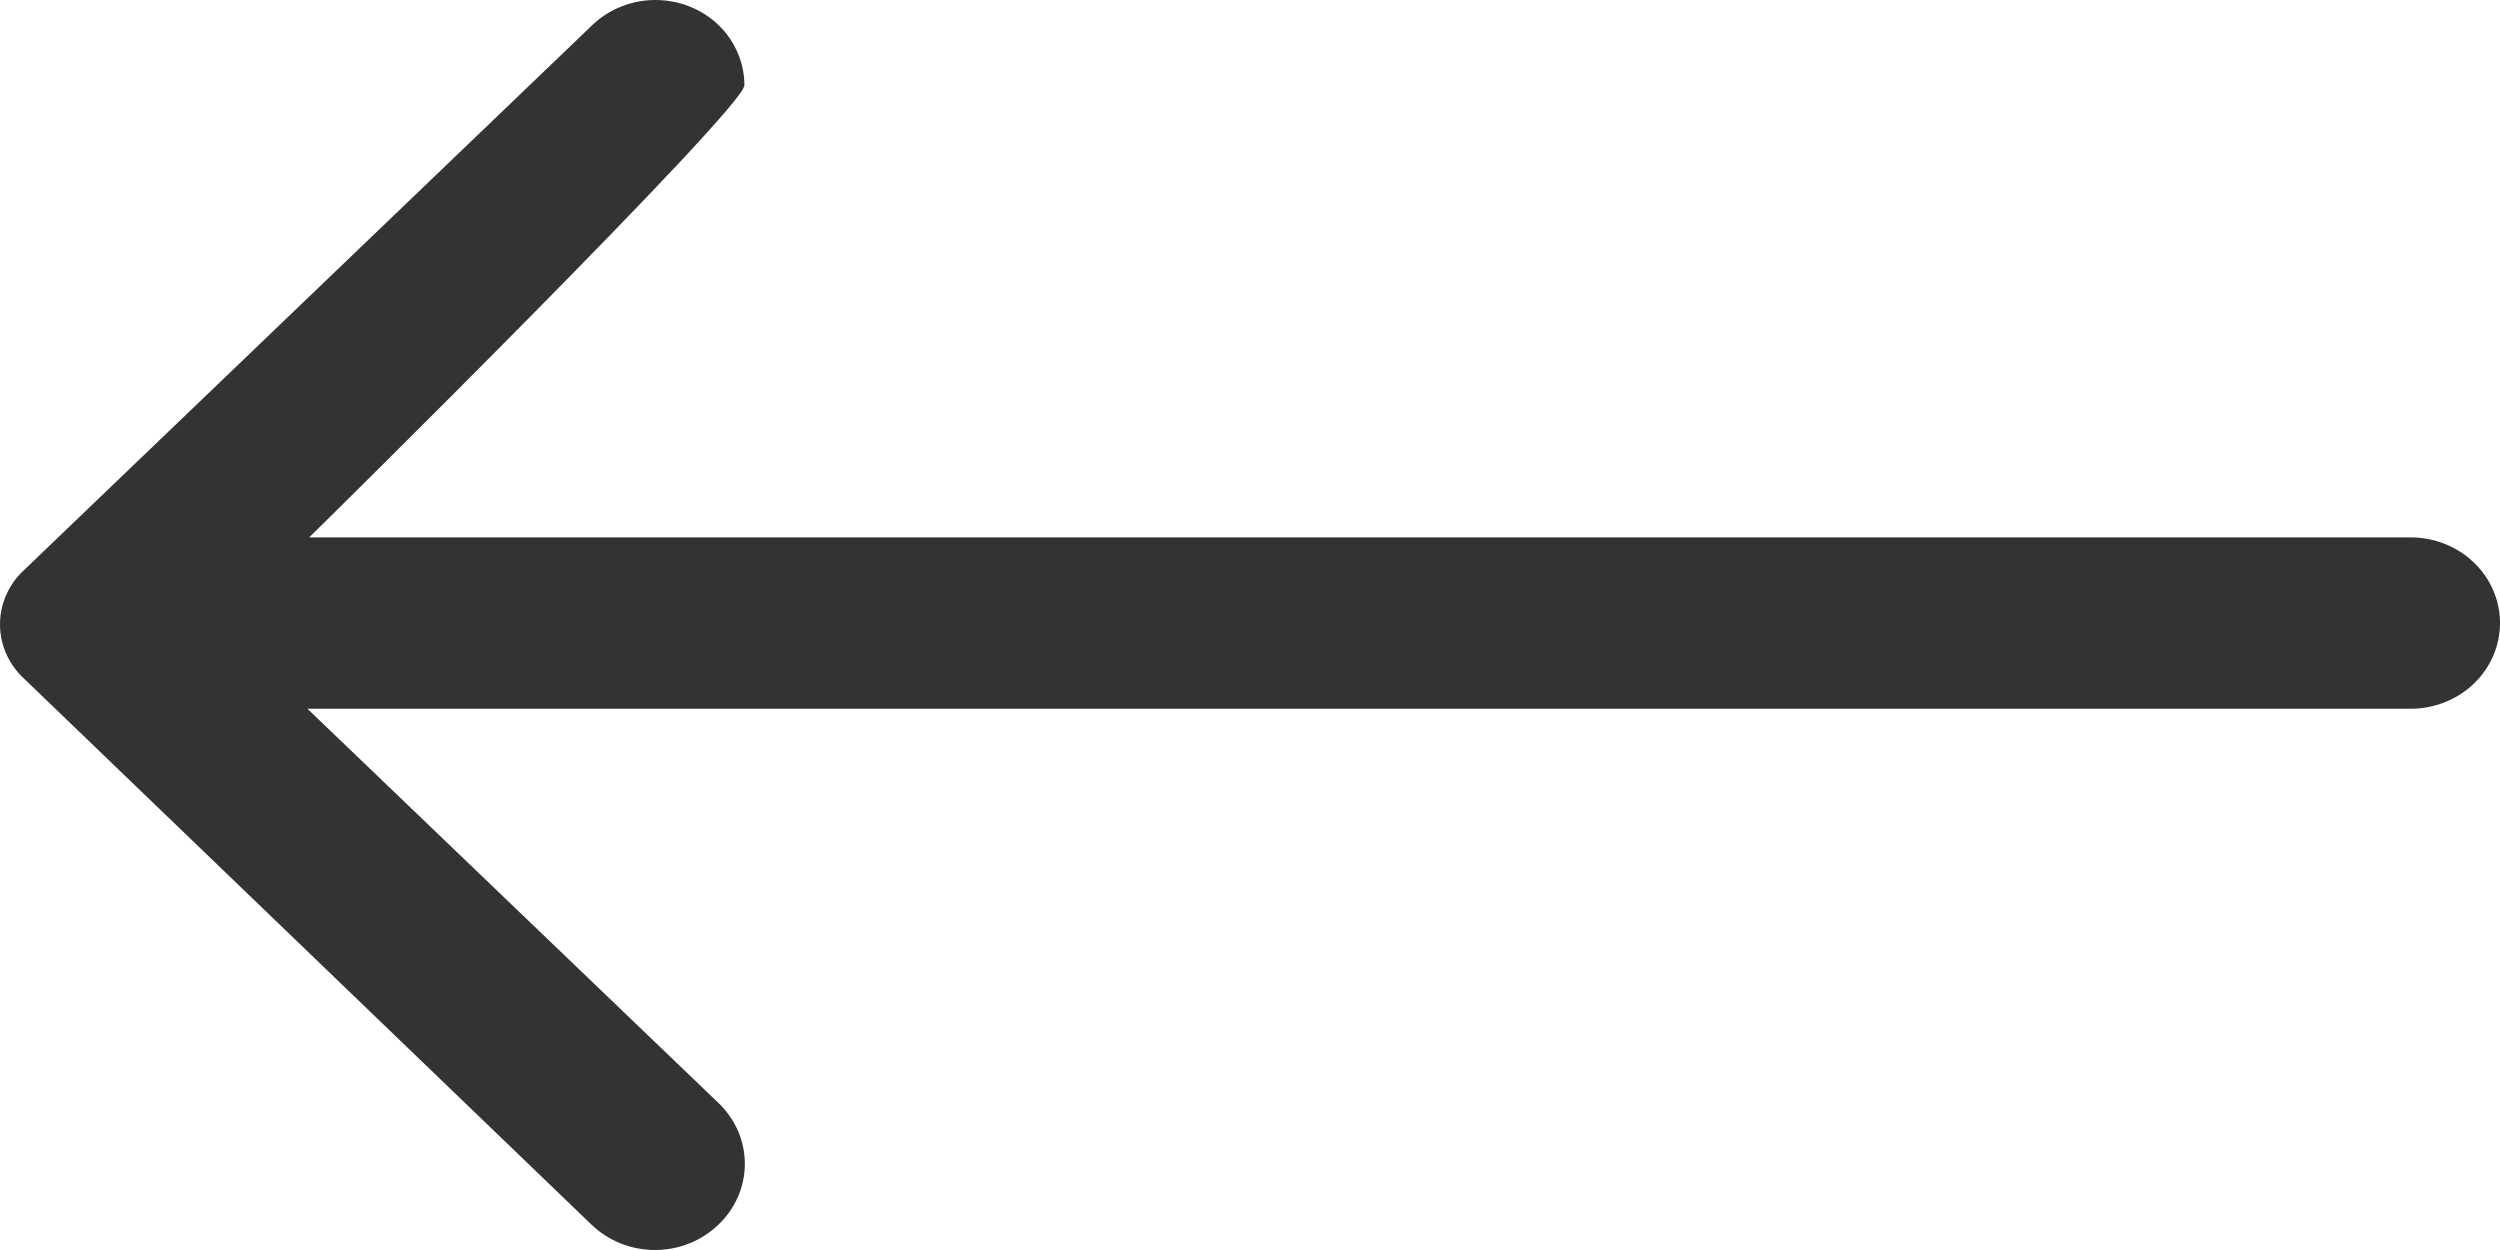 <svg width="46" height="23" viewBox="0 0 46 23" fill="none" xmlns="http://www.w3.org/2000/svg">
<path d="M13.219 22.534C13.373 22.387 13.495 22.213 13.579 22.02C13.662 21.828 13.705 21.622 13.705 21.414C13.705 21.206 13.662 21 13.579 20.808C13.495 20.616 13.373 20.441 13.219 20.294L5.657 13.041L44.356 13.041C44.792 13.041 45.21 12.875 45.519 12.579C45.827 12.284 46 11.883 46 11.464C46 11.046 45.827 10.645 45.519 10.35C45.21 10.054 44.792 9.888 44.356 9.888L5.689 9.888C5.996 9.592 13.697 1.987 13.697 1.57C13.697 1.154 13.525 0.754 13.219 0.459C12.911 0.165 12.494 0 12.06 0C11.626 0 11.209 0.165 10.901 0.459L0.445 10.487C0.304 10.616 0.192 10.772 0.116 10.944C0.039 11.116 0 11.301 0 11.488C0 11.675 0.039 11.86 0.116 12.032C0.192 12.204 0.304 12.36 0.445 12.489L10.884 22.534C11.037 22.681 11.219 22.799 11.419 22.879C11.62 22.959 11.835 23 12.052 23C12.269 23 12.484 22.959 12.684 22.879C12.884 22.799 13.066 22.681 13.219 22.534Z" fill="#333333"/>
</svg>
